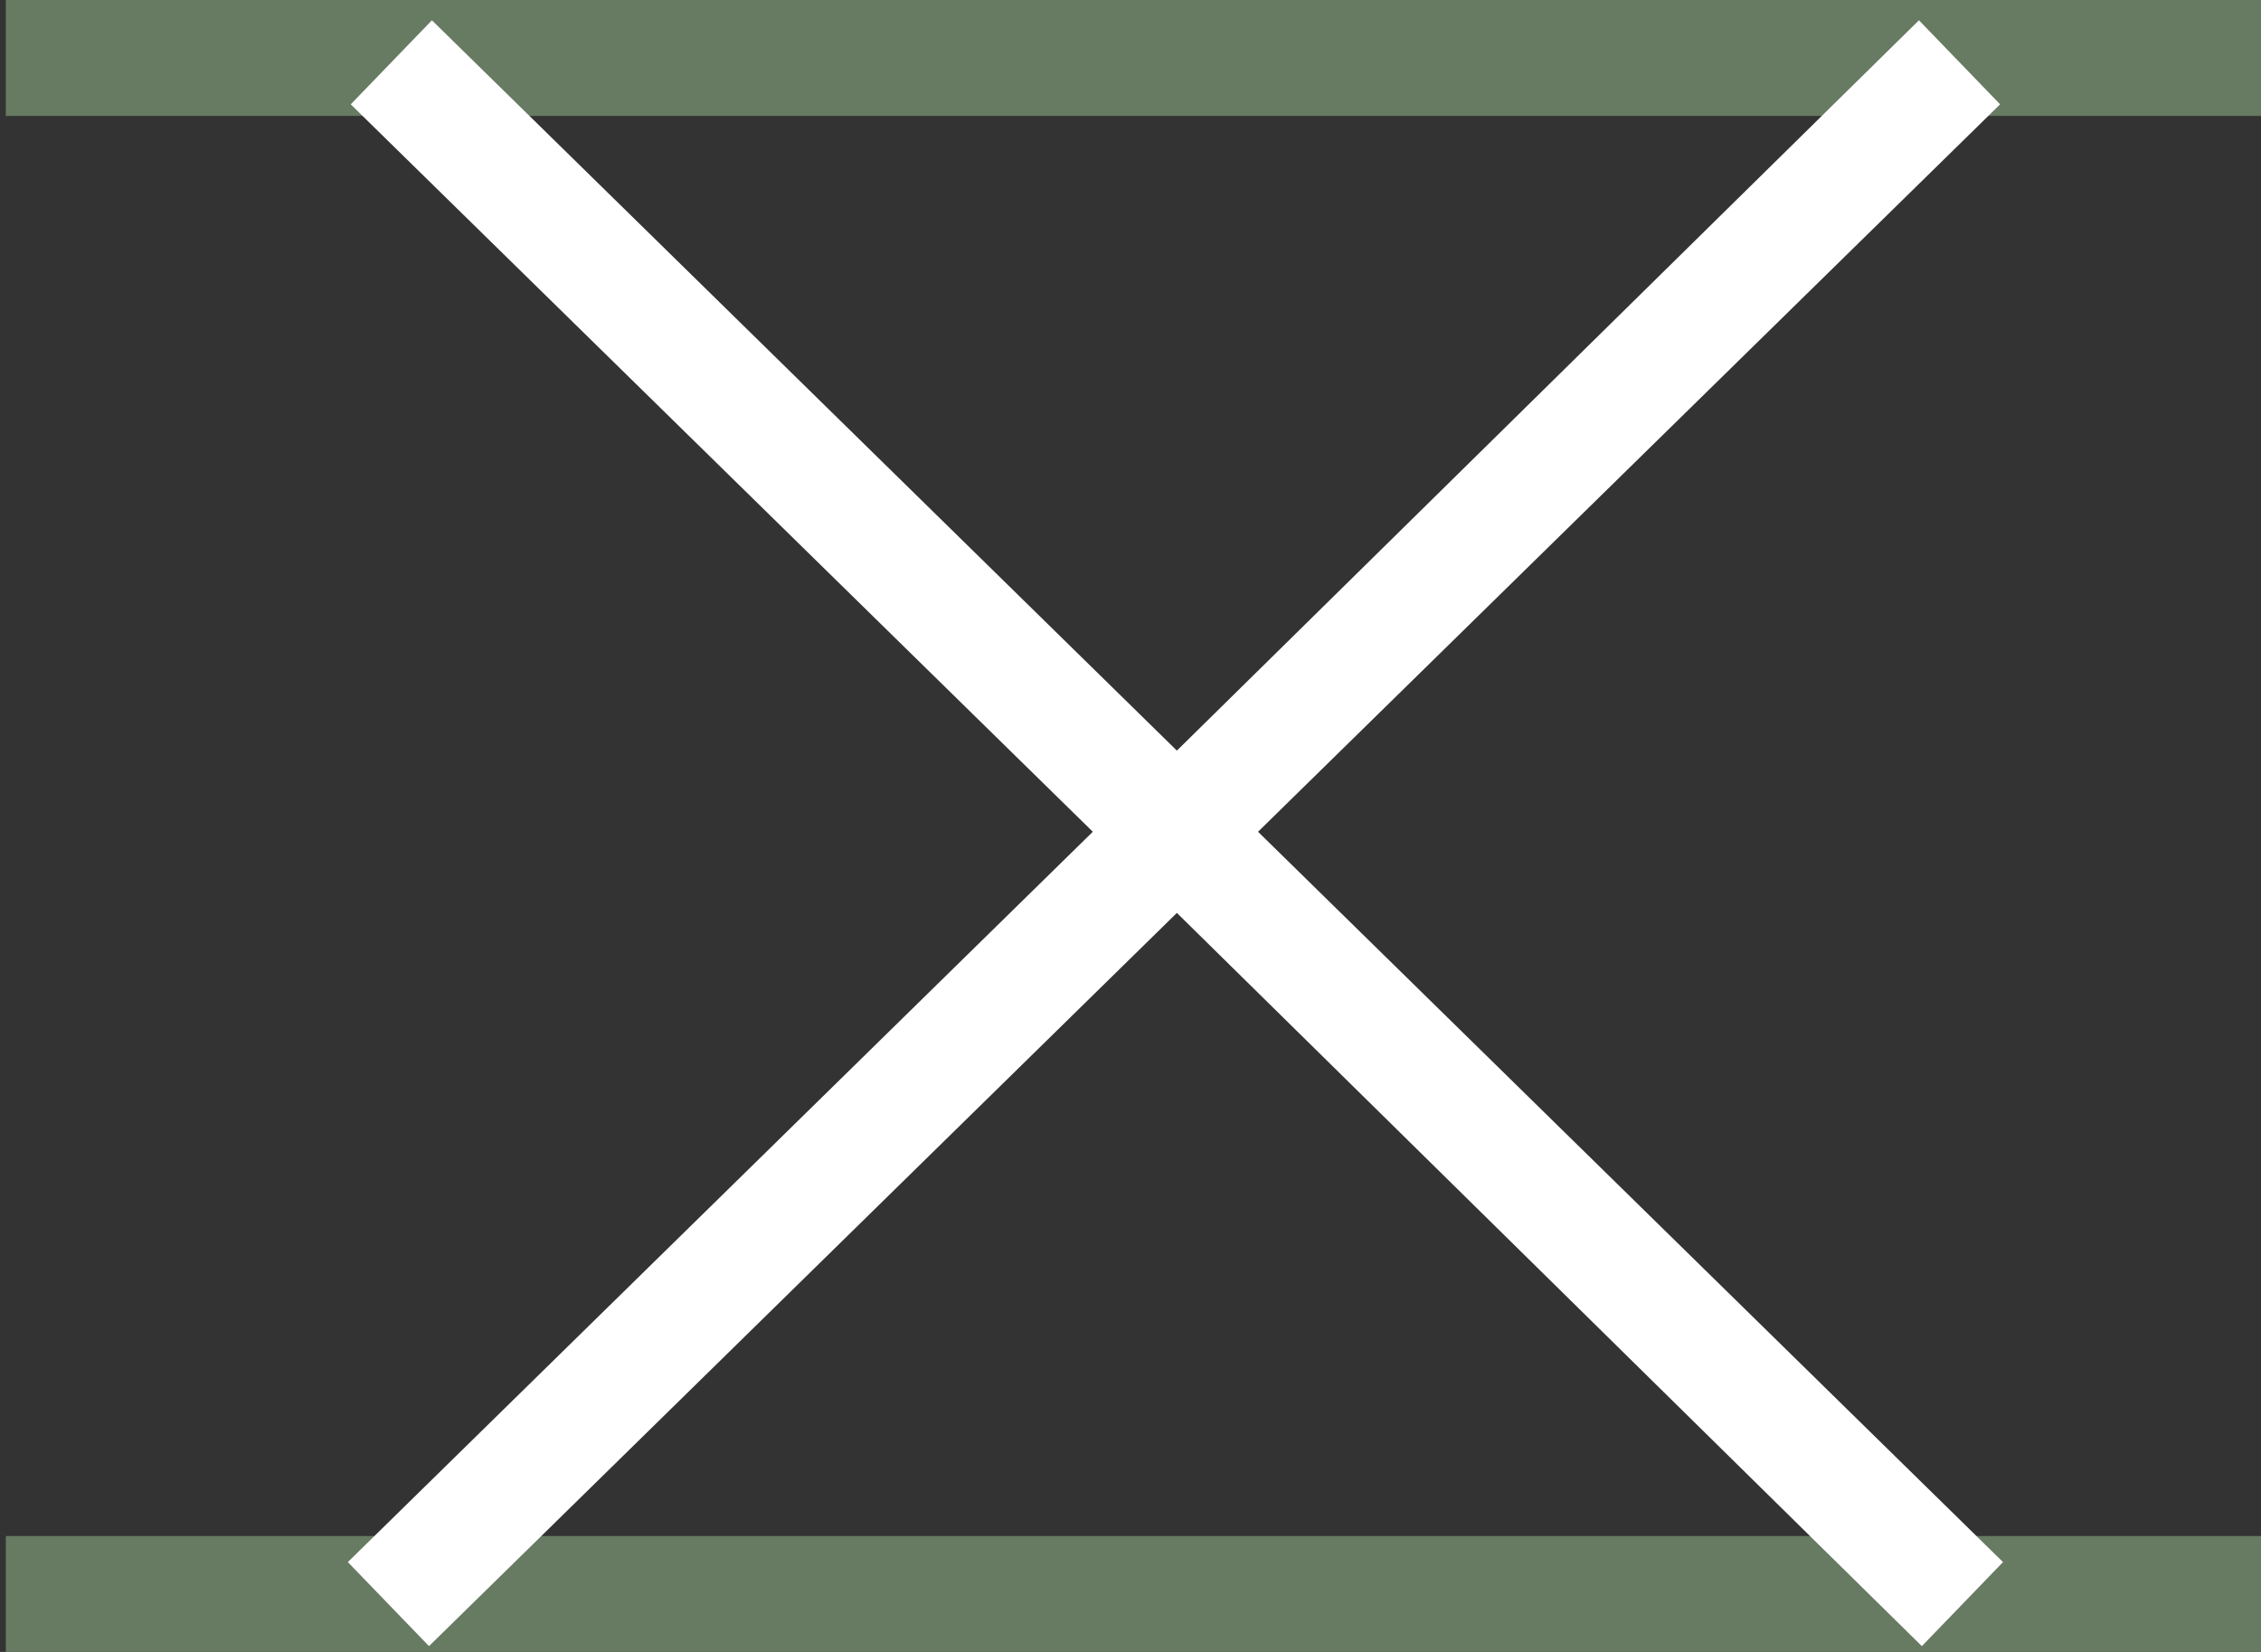 <?xml version="1.0" encoding="UTF-8"?>
<svg id="_レイヤー_1" data-name="レイヤー_1" xmlns="http://www.w3.org/2000/svg" width="78" height="57" version="1.1" viewBox="0 0 78 57">
  <rect x="0" y="0" width="78" height="57" fill="#333333" stroke="none"/>
  <!-- Generator: Adobe Illustrator 29.3.1, SVG Export Plug-In . SVG Version: 2.1.0 Build 151)  -->
  <defs>
    <style>
      .st0 {
        fill: #677a62;
      }

      .st1 {
        fill: #fff;
      }
    </style>
  </defs>
  <rect class="st0" x=".2" y="53" width="77.8" height="4"/>
  <rect class="st0" x=".2" width="77.8" height="4"/>
  <polygon class="st1" points="69.1 53.9 43.4 28.7 69 3.6 66.2 .7 40.6 25.9 14.9 .7 12.1 3.6 37.7 28.7 12 53.9 14.8 56.8 40.6 31.5 66.3 56.8 69.1 53.9"/>
</svg>